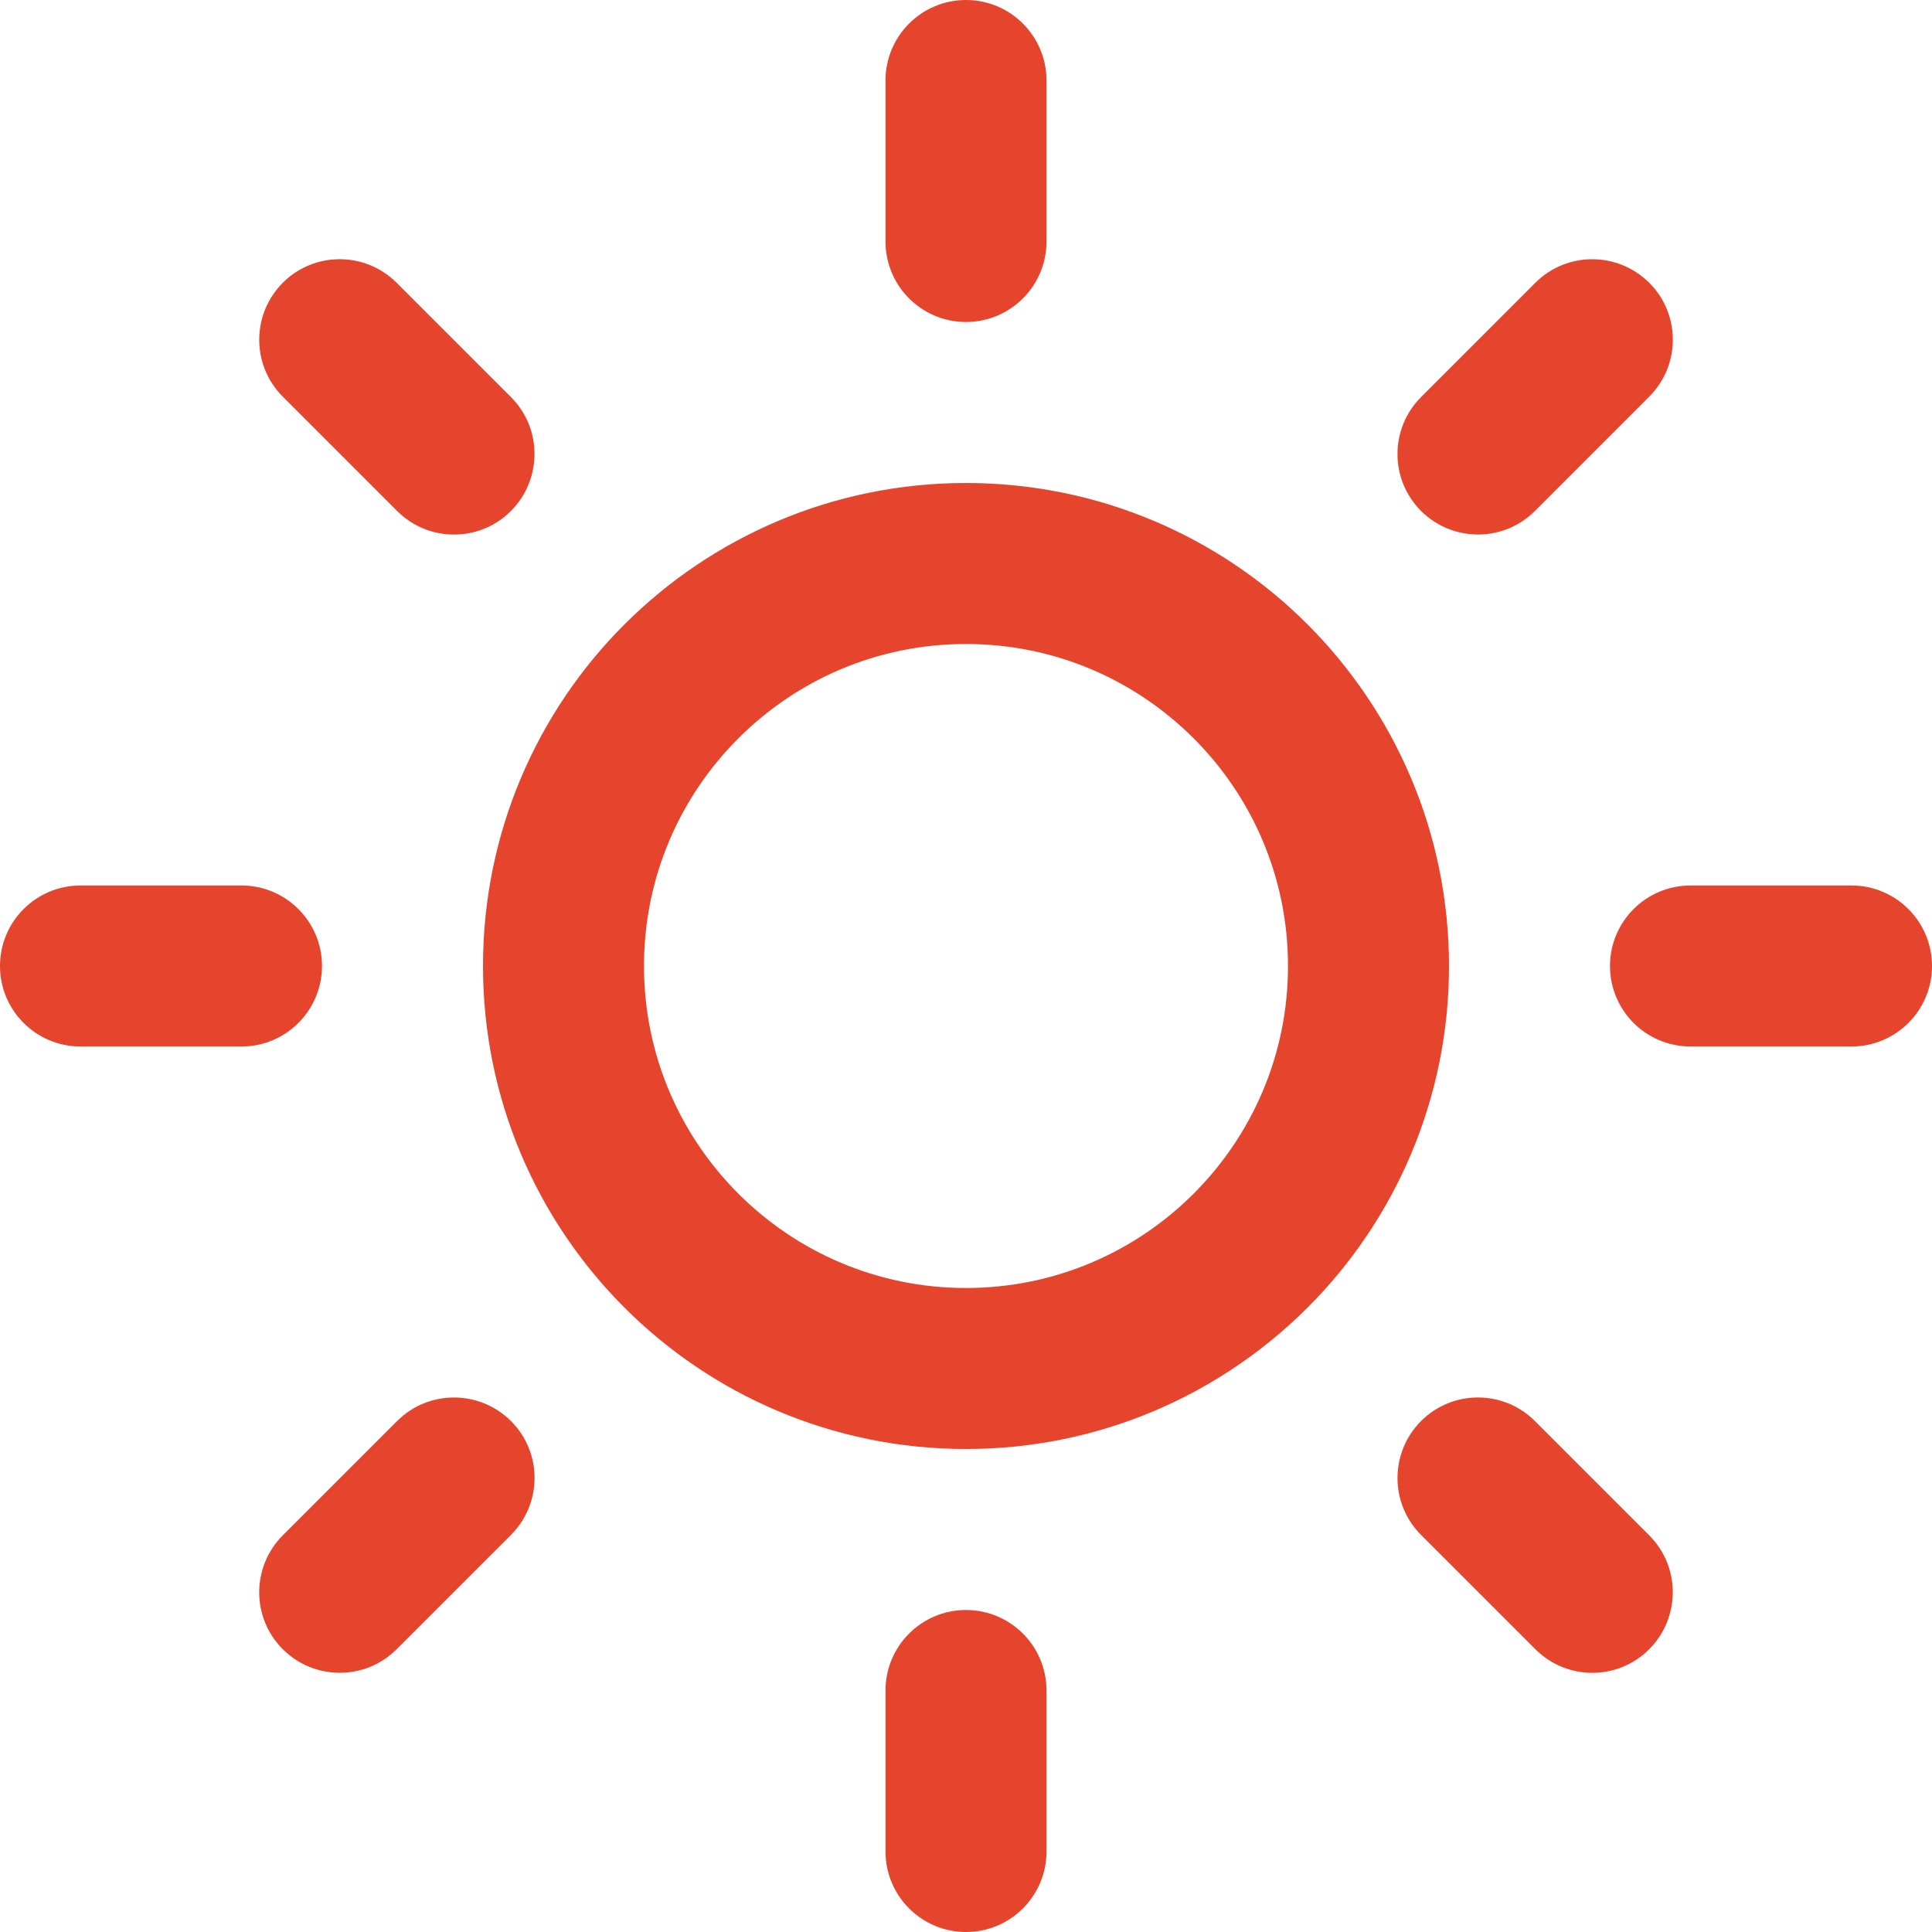 <?xml version="1.0" encoding="UTF-8"?>
<svg width="30px" height="30px" viewBox="0 0 30 30" version="1.1" xmlns="http://www.w3.org/2000/svg" xmlns:xlink="http://www.w3.org/1999/xlink">
    <title>cloud</title>
    <g id="Home" stroke="none" stroke-width="1" fill="none" fill-rule="evenodd">
        <g id="Home/Andere-hero" transform="translate(-989.5, -951)" fill="#E5452C" fill-rule="nonzero">
            <g id="Group" transform="translate(989.5, 951)">
                <path d="M22.5,15 C22.5,12.929 21.659,11.053 20.304,9.696 C18.949,8.34 17.071,7.5 15,7.5 C12.929,7.5 11.053,8.341 9.696,9.696 C8.34,11.051 7.5,12.929 7.5,15 C7.5,17.071 8.341,18.948 9.696,20.304 C11.051,21.66 12.929,22.5 15,22.5 C17.071,22.5 18.948,21.659 20.304,20.304 C21.66,18.949 22.5,17.071 22.5,15 Z M20,15 C20,16.381 19.441,17.629 18.535,18.535 C17.629,19.441 16.381,20 15,20 C13.619,20 12.371,19.441 11.465,18.535 C10.559,17.629 10,16.381 10,15 C10,13.619 10.559,12.371 11.465,11.465 C12.371,10.559 13.619,10 15,10 C16.381,10 17.629,10.559 18.535,11.465 C19.441,12.371 20,13.619 20,15 Z M13.75,1.25 L13.75,3.75 C13.75,4.44 14.31,5 15,5 C15.69,5 16.25,4.44 16.25,3.75 L16.25,1.25 C16.25,0.56 15.69,0 15,0 C14.31,0 13.75,0.56 13.75,1.25 Z M13.75,26.25 L13.75,28.75 C13.75,29.44 14.31,30 15,30 C15.69,30 16.25,29.44 16.25,28.75 L16.25,26.25 C16.25,25.56 15.69,25 15,25 C14.31,25 13.75,25.56 13.75,26.25 Z M4.391,6.159 L6.166,7.934 C6.655,8.423 7.446,8.423 7.934,7.934 C8.421,7.445 8.423,6.654 7.934,6.166 L6.159,4.391 C5.67,3.903 4.879,3.903 4.391,4.391 C3.904,4.88 3.903,5.671 4.391,6.159 Z M22.066,23.834 L23.841,25.609 C24.33,26.098 25.121,26.098 25.609,25.609 C26.096,25.12 26.098,24.329 25.609,23.841 L23.834,22.066 C23.345,21.578 22.554,21.578 22.066,22.066 C21.579,22.555 21.578,23.346 22.066,23.834 Z M1.25,16.25 L3.75,16.25 C4.44,16.25 5,15.69 5,15 C5,14.31 4.44,13.75 3.75,13.75 L1.25,13.75 C0.56,13.75 0,14.31 0,15 C0,15.69 0.56,16.25 1.25,16.25 Z M26.25,16.25 L28.75,16.25 C29.44,16.25 30,15.69 30,15 C30,14.31 29.44,13.75 28.75,13.75 L26.25,13.75 C25.56,13.75 25,14.31 25,15 C25,15.69 25.56,16.25 26.25,16.25 Z M6.159,25.609 L7.934,23.834 C8.423,23.345 8.423,22.554 7.934,22.066 C7.445,21.579 6.654,21.578 6.166,22.066 L4.391,23.841 C3.903,24.33 3.903,25.121 4.391,25.609 C4.88,26.096 5.671,26.098 6.159,25.609 L6.159,25.609 Z M23.834,7.934 L25.609,6.159 C26.098,5.67 26.098,4.879 25.609,4.391 C25.12,3.904 24.329,3.903 23.841,4.391 L22.066,6.166 C21.578,6.655 21.578,7.446 22.066,7.934 C22.555,8.421 23.346,8.423 23.834,7.934 Z" id="Shape"></path>
            </g>
        </g>
    </g>
</svg>